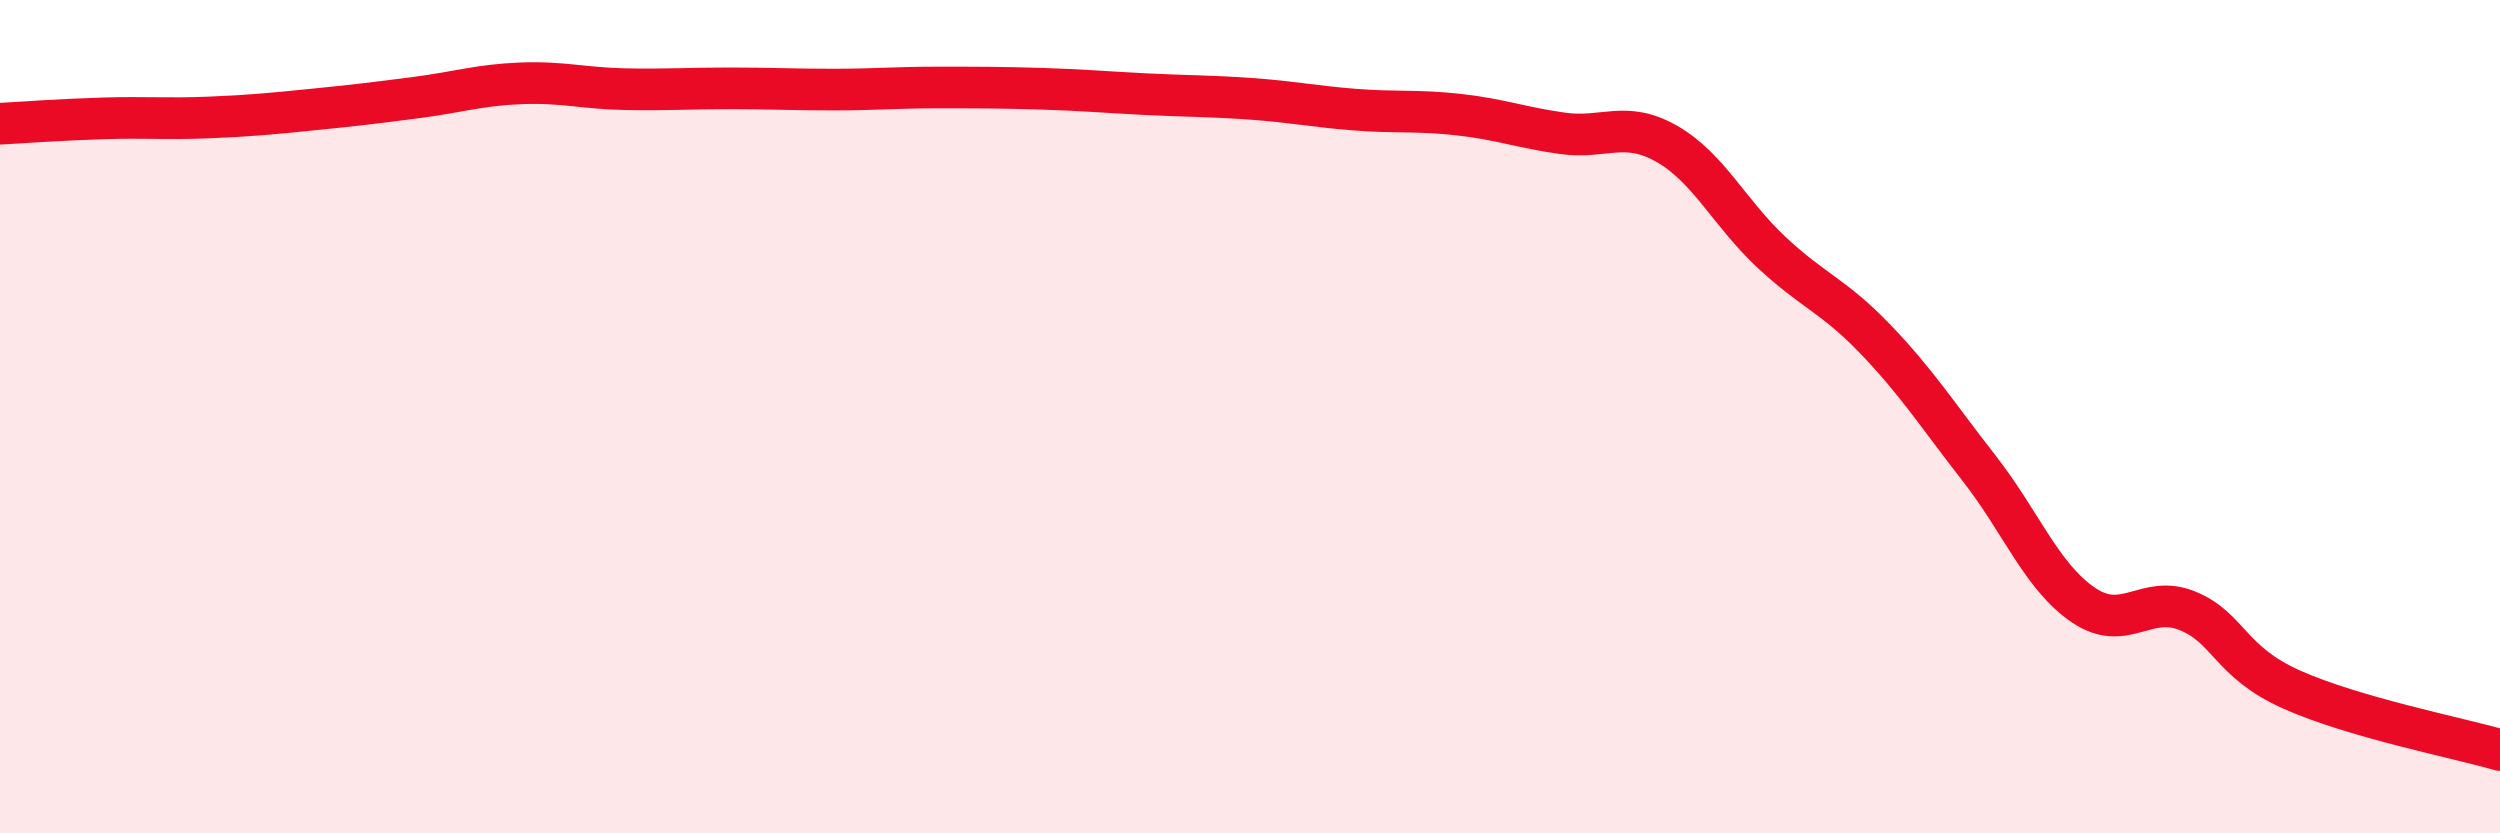 
    <svg width="60" height="20" viewBox="0 0 60 20" xmlns="http://www.w3.org/2000/svg">
      <path
        d="M 0,2.97 C 0.5,2.94 1.5,2.87 2.5,2.84 C 3.5,2.81 4,2.86 5,2.82 C 6,2.78 6.5,2.73 7.5,2.63 C 8.5,2.53 9,2.47 10,2.34 C 11,2.21 11.5,2.04 12.5,2 C 13.5,1.96 14,2.12 15,2.14 C 16,2.16 16.5,2.12 17.5,2.12 C 18.5,2.12 19,2.15 20,2.15 C 21,2.15 21.5,2.1 22.5,2.1 C 23.5,2.1 24,2.1 25,2.13 C 26,2.16 26.5,2.21 27.5,2.26 C 28.5,2.31 29,2.3 30,2.37 C 31,2.44 31.5,2.55 32.5,2.63 C 33.5,2.71 34,2.64 35,2.75 C 36,2.86 36.5,3.06 37.5,3.2 C 38.5,3.34 39,2.88 40,3.45 C 41,4.02 41.5,5.1 42.5,6.04 C 43.5,6.98 44,7.09 45,8.13 C 46,9.17 46.5,9.96 47.5,11.24 C 48.5,12.52 49,13.84 50,14.52 C 51,15.2 51.5,14.25 52.5,14.66 C 53.5,15.07 53.5,15.88 55,16.55 C 56.5,17.22 59,17.71 60,18L60 20L0 20Z"
        fill="#EB0A25"
        opacity="0.1"
        stroke-linecap="round"
        stroke-linejoin="round"
      />
      <path
        d="M 0,2.97 C 0.5,2.94 1.5,2.87 2.5,2.84 C 3.5,2.81 4,2.86 5,2.82 C 6,2.78 6.5,2.73 7.5,2.63 C 8.5,2.53 9,2.47 10,2.34 C 11,2.21 11.5,2.04 12.5,2 C 13.5,1.96 14,2.12 15,2.14 C 16,2.16 16.5,2.12 17.5,2.12 C 18.5,2.12 19,2.15 20,2.15 C 21,2.15 21.5,2.1 22.5,2.1 C 23.5,2.1 24,2.1 25,2.13 C 26,2.16 26.5,2.21 27.5,2.26 C 28.5,2.31 29,2.3 30,2.37 C 31,2.44 31.5,2.55 32.5,2.63 C 33.5,2.71 34,2.64 35,2.75 C 36,2.86 36.5,3.06 37.5,3.2 C 38.5,3.34 39,2.88 40,3.45 C 41,4.02 41.5,5.1 42.5,6.04 C 43.5,6.98 44,7.09 45,8.13 C 46,9.17 46.5,9.96 47.5,11.24 C 48.5,12.52 49,13.84 50,14.52 C 51,15.2 51.5,14.25 52.5,14.66 C 53.5,15.07 53.5,15.88 55,16.55 C 56.5,17.22 59,17.71 60,18"
        stroke="#EB0A25"
        stroke-width="1"
        fill="none"
        stroke-linecap="round"
        stroke-linejoin="round"
      />
    </svg>
  